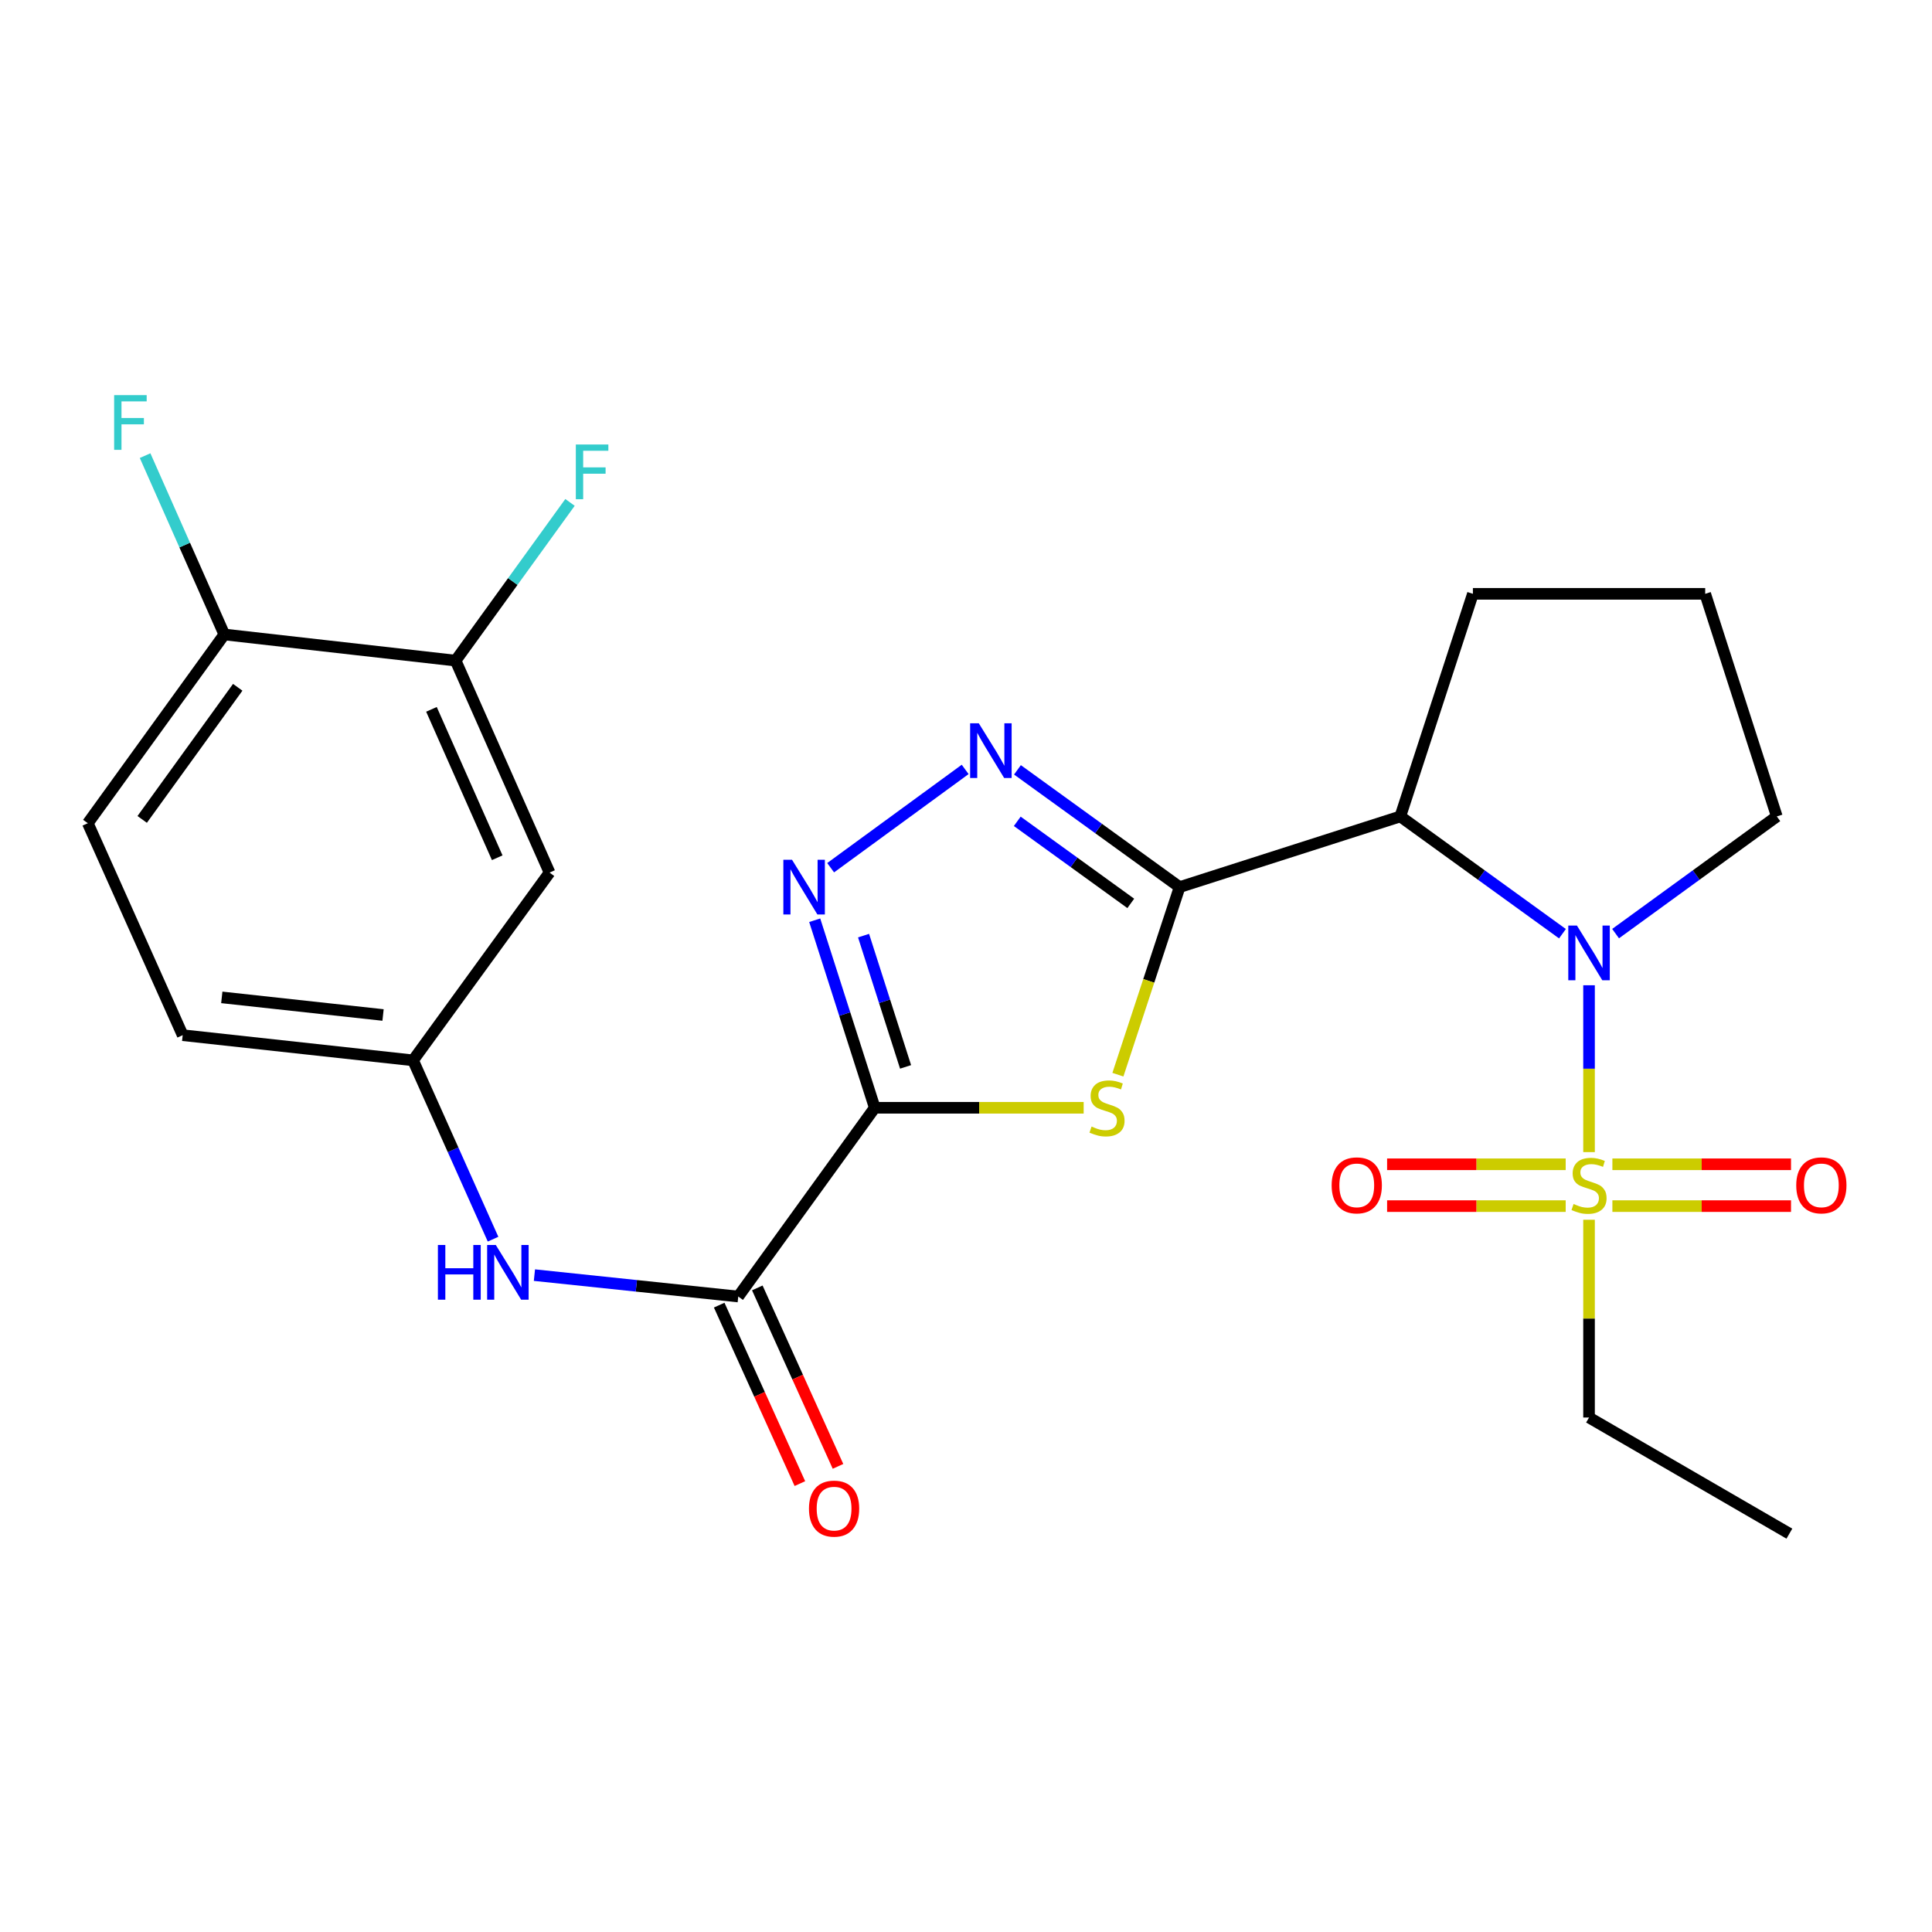 <?xml version='1.0' encoding='iso-8859-1'?>
<svg version='1.1' baseProfile='full'
              xmlns='http://www.w3.org/2000/svg'
                      xmlns:rdkit='http://www.rdkit.org/xml'
                      xmlns:xlink='http://www.w3.org/1999/xlink'
                  xml:space='preserve'
width='1000px' height='1000px' viewBox='0 0 1000 1000'>
<!-- END OF HEADER -->
<rect style='opacity:1.0;fill:#FFFFFF;stroke:none' width='1000' height='1000' x='0' y='0'> </rect>
<path class='bond-2' d='M 610.563,459.16 L 594.593,507.708' style='fill:none;fill-rule:evenodd;stroke:#000000;stroke-width:6px;stroke-linecap:butt;stroke-linejoin:miter;stroke-opacity:1' />
<path class='bond-2' d='M 594.593,507.708 L 578.624,556.256' style='fill:none;fill-rule:evenodd;stroke:#CCCC00;stroke-width:6px;stroke-linecap:butt;stroke-linejoin:miter;stroke-opacity:1' />
<path class='bond-5' d='M 610.563,459.16 L 724.797,422.585' style='fill:none;fill-rule:evenodd;stroke:#000000;stroke-width:6px;stroke-linecap:butt;stroke-linejoin:miter;stroke-opacity:1' />
<path class='bond-6' d='M 610.563,459.16 L 568.597,428.815' style='fill:none;fill-rule:evenodd;stroke:#000000;stroke-width:6px;stroke-linecap:butt;stroke-linejoin:miter;stroke-opacity:1' />
<path class='bond-6' d='M 568.597,428.815 L 526.632,398.469' style='fill:none;fill-rule:evenodd;stroke:#0000FF;stroke-width:6px;stroke-linecap:butt;stroke-linejoin:miter;stroke-opacity:1' />
<path class='bond-6' d='M 585.288,467.599 L 555.912,446.358' style='fill:none;fill-rule:evenodd;stroke:#000000;stroke-width:6px;stroke-linecap:butt;stroke-linejoin:miter;stroke-opacity:1' />
<path class='bond-6' d='M 555.912,446.358 L 526.536,425.116' style='fill:none;fill-rule:evenodd;stroke:#0000FF;stroke-width:6px;stroke-linecap:butt;stroke-linejoin:miter;stroke-opacity:1' />
<path class='bond-0' d='M 452.767,573.382 L 506.836,573.382' style='fill:none;fill-rule:evenodd;stroke:#000000;stroke-width:6px;stroke-linecap:butt;stroke-linejoin:miter;stroke-opacity:1' />
<path class='bond-0' d='M 506.836,573.382 L 560.905,573.382' style='fill:none;fill-rule:evenodd;stroke:#CCCC00;stroke-width:6px;stroke-linecap:butt;stroke-linejoin:miter;stroke-opacity:1' />
<path class='bond-7' d='M 452.767,573.382 L 382.119,671.078' style='fill:none;fill-rule:evenodd;stroke:#000000;stroke-width:6px;stroke-linecap:butt;stroke-linejoin:miter;stroke-opacity:1' />
<path class='bond-25' d='M 452.767,573.382 L 437.231,524.85' style='fill:none;fill-rule:evenodd;stroke:#000000;stroke-width:6px;stroke-linecap:butt;stroke-linejoin:miter;stroke-opacity:1' />
<path class='bond-25' d='M 437.231,524.85 L 421.696,476.318' style='fill:none;fill-rule:evenodd;stroke:#0000FF;stroke-width:6px;stroke-linecap:butt;stroke-linejoin:miter;stroke-opacity:1' />
<path class='bond-25' d='M 468.724,552.222 L 457.85,518.25' style='fill:none;fill-rule:evenodd;stroke:#000000;stroke-width:6px;stroke-linecap:butt;stroke-linejoin:miter;stroke-opacity:1' />
<path class='bond-25' d='M 457.85,518.25 L 446.975,484.278' style='fill:none;fill-rule:evenodd;stroke:#0000FF;stroke-width:6px;stroke-linecap:butt;stroke-linejoin:miter;stroke-opacity:1' />
<path class='bond-1' d='M 822.482,596.331 L 822.482,553.15' style='fill:none;fill-rule:evenodd;stroke:#CCCC00;stroke-width:6px;stroke-linecap:butt;stroke-linejoin:miter;stroke-opacity:1' />
<path class='bond-1' d='M 822.482,553.15 L 822.482,509.97' style='fill:none;fill-rule:evenodd;stroke:#0000FF;stroke-width:6px;stroke-linecap:butt;stroke-linejoin:miter;stroke-opacity:1' />
<path class='bond-11' d='M 810.396,602.632 L 764.179,602.632' style='fill:none;fill-rule:evenodd;stroke:#CCCC00;stroke-width:6px;stroke-linecap:butt;stroke-linejoin:miter;stroke-opacity:1' />
<path class='bond-11' d='M 764.179,602.632 L 717.962,602.632' style='fill:none;fill-rule:evenodd;stroke:#FF0000;stroke-width:6px;stroke-linecap:butt;stroke-linejoin:miter;stroke-opacity:1' />
<path class='bond-11' d='M 810.396,624.281 L 764.179,624.281' style='fill:none;fill-rule:evenodd;stroke:#CCCC00;stroke-width:6px;stroke-linecap:butt;stroke-linejoin:miter;stroke-opacity:1' />
<path class='bond-11' d='M 764.179,624.281 L 717.962,624.281' style='fill:none;fill-rule:evenodd;stroke:#FF0000;stroke-width:6px;stroke-linecap:butt;stroke-linejoin:miter;stroke-opacity:1' />
<path class='bond-12' d='M 834.568,624.281 L 880.797,624.281' style='fill:none;fill-rule:evenodd;stroke:#CCCC00;stroke-width:6px;stroke-linecap:butt;stroke-linejoin:miter;stroke-opacity:1' />
<path class='bond-12' d='M 880.797,624.281 L 927.025,624.281' style='fill:none;fill-rule:evenodd;stroke:#FF0000;stroke-width:6px;stroke-linecap:butt;stroke-linejoin:miter;stroke-opacity:1' />
<path class='bond-12' d='M 834.568,602.632 L 880.797,602.632' style='fill:none;fill-rule:evenodd;stroke:#CCCC00;stroke-width:6px;stroke-linecap:butt;stroke-linejoin:miter;stroke-opacity:1' />
<path class='bond-12' d='M 880.797,602.632 L 927.025,602.632' style='fill:none;fill-rule:evenodd;stroke:#FF0000;stroke-width:6px;stroke-linecap:butt;stroke-linejoin:miter;stroke-opacity:1' />
<path class='bond-17' d='M 822.482,631.342 L 822.482,682.523' style='fill:none;fill-rule:evenodd;stroke:#CCCC00;stroke-width:6px;stroke-linecap:butt;stroke-linejoin:miter;stroke-opacity:1' />
<path class='bond-17' d='M 822.482,682.523 L 822.482,733.704' style='fill:none;fill-rule:evenodd;stroke:#000000;stroke-width:6px;stroke-linecap:butt;stroke-linejoin:miter;stroke-opacity:1' />
<path class='bond-3' d='M 808.728,483.286 L 766.762,452.935' style='fill:none;fill-rule:evenodd;stroke:#0000FF;stroke-width:6px;stroke-linecap:butt;stroke-linejoin:miter;stroke-opacity:1' />
<path class='bond-3' d='M 766.762,452.935 L 724.797,422.585' style='fill:none;fill-rule:evenodd;stroke:#000000;stroke-width:6px;stroke-linecap:butt;stroke-linejoin:miter;stroke-opacity:1' />
<path class='bond-18' d='M 836.226,483.242 L 877.949,452.914' style='fill:none;fill-rule:evenodd;stroke:#0000FF;stroke-width:6px;stroke-linecap:butt;stroke-linejoin:miter;stroke-opacity:1' />
<path class='bond-18' d='M 877.949,452.914 L 919.673,422.585' style='fill:none;fill-rule:evenodd;stroke:#000000;stroke-width:6px;stroke-linecap:butt;stroke-linejoin:miter;stroke-opacity:1' />
<path class='bond-4' d='M 429.937,449.125 L 499.57,398.248' style='fill:none;fill-rule:evenodd;stroke:#0000FF;stroke-width:6px;stroke-linecap:butt;stroke-linejoin:miter;stroke-opacity:1' />
<path class='bond-20' d='M 724.797,422.585 L 762.37,307.365' style='fill:none;fill-rule:evenodd;stroke:#000000;stroke-width:6px;stroke-linecap:butt;stroke-linejoin:miter;stroke-opacity:1' />
<path class='bond-8' d='M 382.119,671.078 L 329.369,665.539' style='fill:none;fill-rule:evenodd;stroke:#000000;stroke-width:6px;stroke-linecap:butt;stroke-linejoin:miter;stroke-opacity:1' />
<path class='bond-8' d='M 329.369,665.539 L 276.619,660.001' style='fill:none;fill-rule:evenodd;stroke:#0000FF;stroke-width:6px;stroke-linecap:butt;stroke-linejoin:miter;stroke-opacity:1' />
<path class='bond-15' d='M 372.256,675.538 L 393.138,721.723' style='fill:none;fill-rule:evenodd;stroke:#000000;stroke-width:6px;stroke-linecap:butt;stroke-linejoin:miter;stroke-opacity:1' />
<path class='bond-15' d='M 393.138,721.723 L 414.02,767.908' style='fill:none;fill-rule:evenodd;stroke:#FF0000;stroke-width:6px;stroke-linecap:butt;stroke-linejoin:miter;stroke-opacity:1' />
<path class='bond-15' d='M 391.982,666.619 L 412.864,712.804' style='fill:none;fill-rule:evenodd;stroke:#000000;stroke-width:6px;stroke-linecap:butt;stroke-linejoin:miter;stroke-opacity:1' />
<path class='bond-15' d='M 412.864,712.804 L 433.747,758.989' style='fill:none;fill-rule:evenodd;stroke:#FF0000;stroke-width:6px;stroke-linecap:butt;stroke-linejoin:miter;stroke-opacity:1' />
<path class='bond-13' d='M 255.203,641.393 L 234.501,595.114' style='fill:none;fill-rule:evenodd;stroke:#0000FF;stroke-width:6px;stroke-linecap:butt;stroke-linejoin:miter;stroke-opacity:1' />
<path class='bond-13' d='M 234.501,595.114 L 213.799,548.834' style='fill:none;fill-rule:evenodd;stroke:#000000;stroke-width:6px;stroke-linecap:butt;stroke-linejoin:miter;stroke-opacity:1' />
<path class='bond-9' d='M 235.821,341.931 L 284.446,451.655' style='fill:none;fill-rule:evenodd;stroke:#000000;stroke-width:6px;stroke-linecap:butt;stroke-linejoin:miter;stroke-opacity:1' />
<path class='bond-9' d='M 223.322,367.161 L 257.36,443.967' style='fill:none;fill-rule:evenodd;stroke:#000000;stroke-width:6px;stroke-linecap:butt;stroke-linejoin:miter;stroke-opacity:1' />
<path class='bond-19' d='M 235.821,341.931 L 265.427,300.989' style='fill:none;fill-rule:evenodd;stroke:#000000;stroke-width:6px;stroke-linecap:butt;stroke-linejoin:miter;stroke-opacity:1' />
<path class='bond-19' d='M 265.427,300.989 L 295.034,260.046' style='fill:none;fill-rule:evenodd;stroke:#33CCCC;stroke-width:6px;stroke-linecap:butt;stroke-linejoin:miter;stroke-opacity:1' />
<path class='bond-27' d='M 235.821,341.931 L 116.102,328.4' style='fill:none;fill-rule:evenodd;stroke:#000000;stroke-width:6px;stroke-linecap:butt;stroke-linejoin:miter;stroke-opacity:1' />
<path class='bond-10' d='M 284.446,451.655 L 213.799,548.834' style='fill:none;fill-rule:evenodd;stroke:#000000;stroke-width:6px;stroke-linecap:butt;stroke-linejoin:miter;stroke-opacity:1' />
<path class='bond-21' d='M 213.799,548.834 L 94.561,535.809' style='fill:none;fill-rule:evenodd;stroke:#000000;stroke-width:6px;stroke-linecap:butt;stroke-linejoin:miter;stroke-opacity:1' />
<path class='bond-21' d='M 198.264,525.36 L 114.798,516.242' style='fill:none;fill-rule:evenodd;stroke:#000000;stroke-width:6px;stroke-linecap:butt;stroke-linejoin:miter;stroke-opacity:1' />
<path class='bond-14' d='M 116.102,328.4 L 45.455,426.097' style='fill:none;fill-rule:evenodd;stroke:#000000;stroke-width:6px;stroke-linecap:butt;stroke-linejoin:miter;stroke-opacity:1' />
<path class='bond-14' d='M 123.048,355.741 L 73.594,424.128' style='fill:none;fill-rule:evenodd;stroke:#000000;stroke-width:6px;stroke-linecap:butt;stroke-linejoin:miter;stroke-opacity:1' />
<path class='bond-22' d='M 116.102,328.4 L 95.602,282.118' style='fill:none;fill-rule:evenodd;stroke:#000000;stroke-width:6px;stroke-linecap:butt;stroke-linejoin:miter;stroke-opacity:1' />
<path class='bond-22' d='M 95.602,282.118 L 75.101,235.837' style='fill:none;fill-rule:evenodd;stroke:#33CCCC;stroke-width:6px;stroke-linecap:butt;stroke-linejoin:miter;stroke-opacity:1' />
<path class='bond-16' d='M 45.455,426.097 L 94.561,535.809' style='fill:none;fill-rule:evenodd;stroke:#000000;stroke-width:6px;stroke-linecap:butt;stroke-linejoin:miter;stroke-opacity:1' />
<path class='bond-24' d='M 822.482,733.704 L 926.18,793.816' style='fill:none;fill-rule:evenodd;stroke:#000000;stroke-width:6px;stroke-linecap:butt;stroke-linejoin:miter;stroke-opacity:1' />
<path class='bond-26' d='M 919.673,422.585 L 882.605,307.365' style='fill:none;fill-rule:evenodd;stroke:#000000;stroke-width:6px;stroke-linecap:butt;stroke-linejoin:miter;stroke-opacity:1' />
<path class='bond-23' d='M 762.37,307.365 L 882.605,307.365' style='fill:none;fill-rule:evenodd;stroke:#000000;stroke-width:6px;stroke-linecap:butt;stroke-linejoin:miter;stroke-opacity:1' />
<path  class='atom-2' d='M 814.482 623.176
Q 814.802 623.296, 816.122 623.856
Q 817.442 624.416, 818.882 624.776
Q 820.362 625.096, 821.802 625.096
Q 824.482 625.096, 826.042 623.816
Q 827.602 622.496, 827.602 620.216
Q 827.602 618.656, 826.802 617.696
Q 826.042 616.736, 824.842 616.216
Q 823.642 615.696, 821.642 615.096
Q 819.122 614.336, 817.602 613.616
Q 816.122 612.896, 815.042 611.376
Q 814.002 609.856, 814.002 607.296
Q 814.002 603.736, 816.402 601.536
Q 818.842 599.336, 823.642 599.336
Q 826.922 599.336, 830.642 600.896
L 829.722 603.976
Q 826.322 602.576, 823.762 602.576
Q 821.002 602.576, 819.482 603.736
Q 817.962 604.856, 818.002 606.816
Q 818.002 608.336, 818.762 609.256
Q 819.562 610.176, 820.682 610.696
Q 821.842 611.216, 823.762 611.816
Q 826.322 612.616, 827.842 613.416
Q 829.362 614.216, 830.442 615.856
Q 831.562 617.456, 831.562 620.216
Q 831.562 624.136, 828.922 626.256
Q 826.322 628.336, 821.962 628.336
Q 819.442 628.336, 817.522 627.776
Q 815.642 627.256, 813.402 626.336
L 814.482 623.176
' fill='#CCCC00'/>
<path  class='atom-3' d='M 564.99 583.102
Q 565.31 583.222, 566.63 583.782
Q 567.95 584.342, 569.39 584.702
Q 570.87 585.022, 572.31 585.022
Q 574.99 585.022, 576.55 583.742
Q 578.11 582.422, 578.11 580.142
Q 578.11 578.582, 577.31 577.622
Q 576.55 576.662, 575.35 576.142
Q 574.15 575.622, 572.15 575.022
Q 569.63 574.262, 568.11 573.542
Q 566.63 572.822, 565.55 571.302
Q 564.51 569.782, 564.51 567.222
Q 564.51 563.662, 566.91 561.462
Q 569.35 559.262, 574.15 559.262
Q 577.43 559.262, 581.15 560.822
L 580.23 563.902
Q 576.83 562.502, 574.27 562.502
Q 571.51 562.502, 569.99 563.662
Q 568.47 564.782, 568.51 566.742
Q 568.51 568.262, 569.27 569.182
Q 570.07 570.102, 571.19 570.622
Q 572.35 571.142, 574.27 571.742
Q 576.83 572.542, 578.35 573.342
Q 579.87 574.142, 580.95 575.782
Q 582.07 577.382, 582.07 580.142
Q 582.07 584.062, 579.43 586.182
Q 576.83 588.262, 572.47 588.262
Q 569.95 588.262, 568.03 587.702
Q 566.15 587.182, 563.91 586.262
L 564.99 583.102
' fill='#CCCC00'/>
<path  class='atom-4' d='M 816.222 479.073
L 825.502 494.073
Q 826.422 495.553, 827.902 498.233
Q 829.382 500.913, 829.462 501.073
L 829.462 479.073
L 833.222 479.073
L 833.222 507.393
L 829.342 507.393
L 819.382 490.993
Q 818.222 489.073, 816.982 486.873
Q 815.782 484.673, 815.422 483.993
L 815.422 507.393
L 811.742 507.393
L 811.742 479.073
L 816.222 479.073
' fill='#0000FF'/>
<path  class='atom-5' d='M 409.944 445
L 419.224 460
Q 420.144 461.48, 421.624 464.16
Q 423.104 466.84, 423.184 467
L 423.184 445
L 426.944 445
L 426.944 473.32
L 423.064 473.32
L 413.104 456.92
Q 411.944 455, 410.704 452.8
Q 409.504 450.6, 409.144 449.92
L 409.144 473.32
L 405.464 473.32
L 405.464 445
L 409.944 445
' fill='#0000FF'/>
<path  class='atom-7' d='M 506.618 374.364
L 515.898 389.364
Q 516.818 390.844, 518.298 393.524
Q 519.778 396.204, 519.858 396.364
L 519.858 374.364
L 523.618 374.364
L 523.618 402.684
L 519.738 402.684
L 509.778 386.284
Q 508.618 384.364, 507.378 382.164
Q 506.178 379.964, 505.818 379.284
L 505.818 402.684
L 502.138 402.684
L 502.138 374.364
L 506.618 374.364
' fill='#0000FF'/>
<path  class='atom-9' d='M 226.662 644.398
L 230.502 644.398
L 230.502 656.438
L 244.982 656.438
L 244.982 644.398
L 248.822 644.398
L 248.822 672.718
L 244.982 672.718
L 244.982 659.638
L 230.502 659.638
L 230.502 672.718
L 226.662 672.718
L 226.662 644.398
' fill='#0000FF'/>
<path  class='atom-9' d='M 256.622 644.398
L 265.902 659.398
Q 266.822 660.878, 268.302 663.558
Q 269.782 666.238, 269.862 666.398
L 269.862 644.398
L 273.622 644.398
L 273.622 672.718
L 269.742 672.718
L 259.782 656.318
Q 258.622 654.398, 257.382 652.198
Q 256.182 649.998, 255.822 649.318
L 255.822 672.718
L 252.142 672.718
L 252.142 644.398
L 256.622 644.398
' fill='#0000FF'/>
<path  class='atom-12' d='M 689.258 613.536
Q 689.258 606.736, 692.618 602.936
Q 695.978 599.136, 702.258 599.136
Q 708.538 599.136, 711.898 602.936
Q 715.258 606.736, 715.258 613.536
Q 715.258 620.416, 711.858 624.336
Q 708.458 628.216, 702.258 628.216
Q 696.018 628.216, 692.618 624.336
Q 689.258 620.456, 689.258 613.536
M 702.258 625.016
Q 706.578 625.016, 708.898 622.136
Q 711.258 619.216, 711.258 613.536
Q 711.258 607.976, 708.898 605.176
Q 706.578 602.336, 702.258 602.336
Q 697.938 602.336, 695.578 605.136
Q 693.258 607.936, 693.258 613.536
Q 693.258 619.256, 695.578 622.136
Q 697.938 625.016, 702.258 625.016
' fill='#FF0000'/>
<path  class='atom-13' d='M 929.729 613.536
Q 929.729 606.736, 933.089 602.936
Q 936.449 599.136, 942.729 599.136
Q 949.009 599.136, 952.369 602.936
Q 955.729 606.736, 955.729 613.536
Q 955.729 620.416, 952.329 624.336
Q 948.929 628.216, 942.729 628.216
Q 936.489 628.216, 933.089 624.336
Q 929.729 620.456, 929.729 613.536
M 942.729 625.016
Q 947.049 625.016, 949.369 622.136
Q 951.729 619.216, 951.729 613.536
Q 951.729 607.976, 949.369 605.176
Q 947.049 602.336, 942.729 602.336
Q 938.409 602.336, 936.049 605.136
Q 933.729 607.936, 933.729 613.536
Q 933.729 619.256, 936.049 622.136
Q 938.409 625.016, 942.729 625.016
' fill='#FF0000'/>
<path  class='atom-16' d='M 418.719 780.858
Q 418.719 774.058, 422.079 770.258
Q 425.439 766.458, 431.719 766.458
Q 437.999 766.458, 441.359 770.258
Q 444.719 774.058, 444.719 780.858
Q 444.719 787.738, 441.319 791.658
Q 437.919 795.538, 431.719 795.538
Q 425.479 795.538, 422.079 791.658
Q 418.719 787.778, 418.719 780.858
M 431.719 792.338
Q 436.039 792.338, 438.359 789.458
Q 440.719 786.538, 440.719 780.858
Q 440.719 775.298, 438.359 772.498
Q 436.039 769.658, 431.719 769.658
Q 427.399 769.658, 425.039 772.458
Q 422.719 775.258, 422.719 780.858
Q 422.719 786.578, 425.039 789.458
Q 427.399 792.338, 431.719 792.338
' fill='#FF0000'/>
<path  class='atom-20' d='M 298.048 230.074
L 314.888 230.074
L 314.888 233.314
L 301.848 233.314
L 301.848 241.914
L 313.448 241.914
L 313.448 245.194
L 301.848 245.194
L 301.848 258.394
L 298.048 258.394
L 298.048 230.074
' fill='#33CCCC'/>
<path  class='atom-23' d='M 59.08 204.517
L 75.92 204.517
L 75.92 207.757
L 62.88 207.757
L 62.88 216.357
L 74.48 216.357
L 74.48 219.637
L 62.88 219.637
L 62.88 232.837
L 59.08 232.837
L 59.08 204.517
' fill='#33CCCC'/>
</svg>
